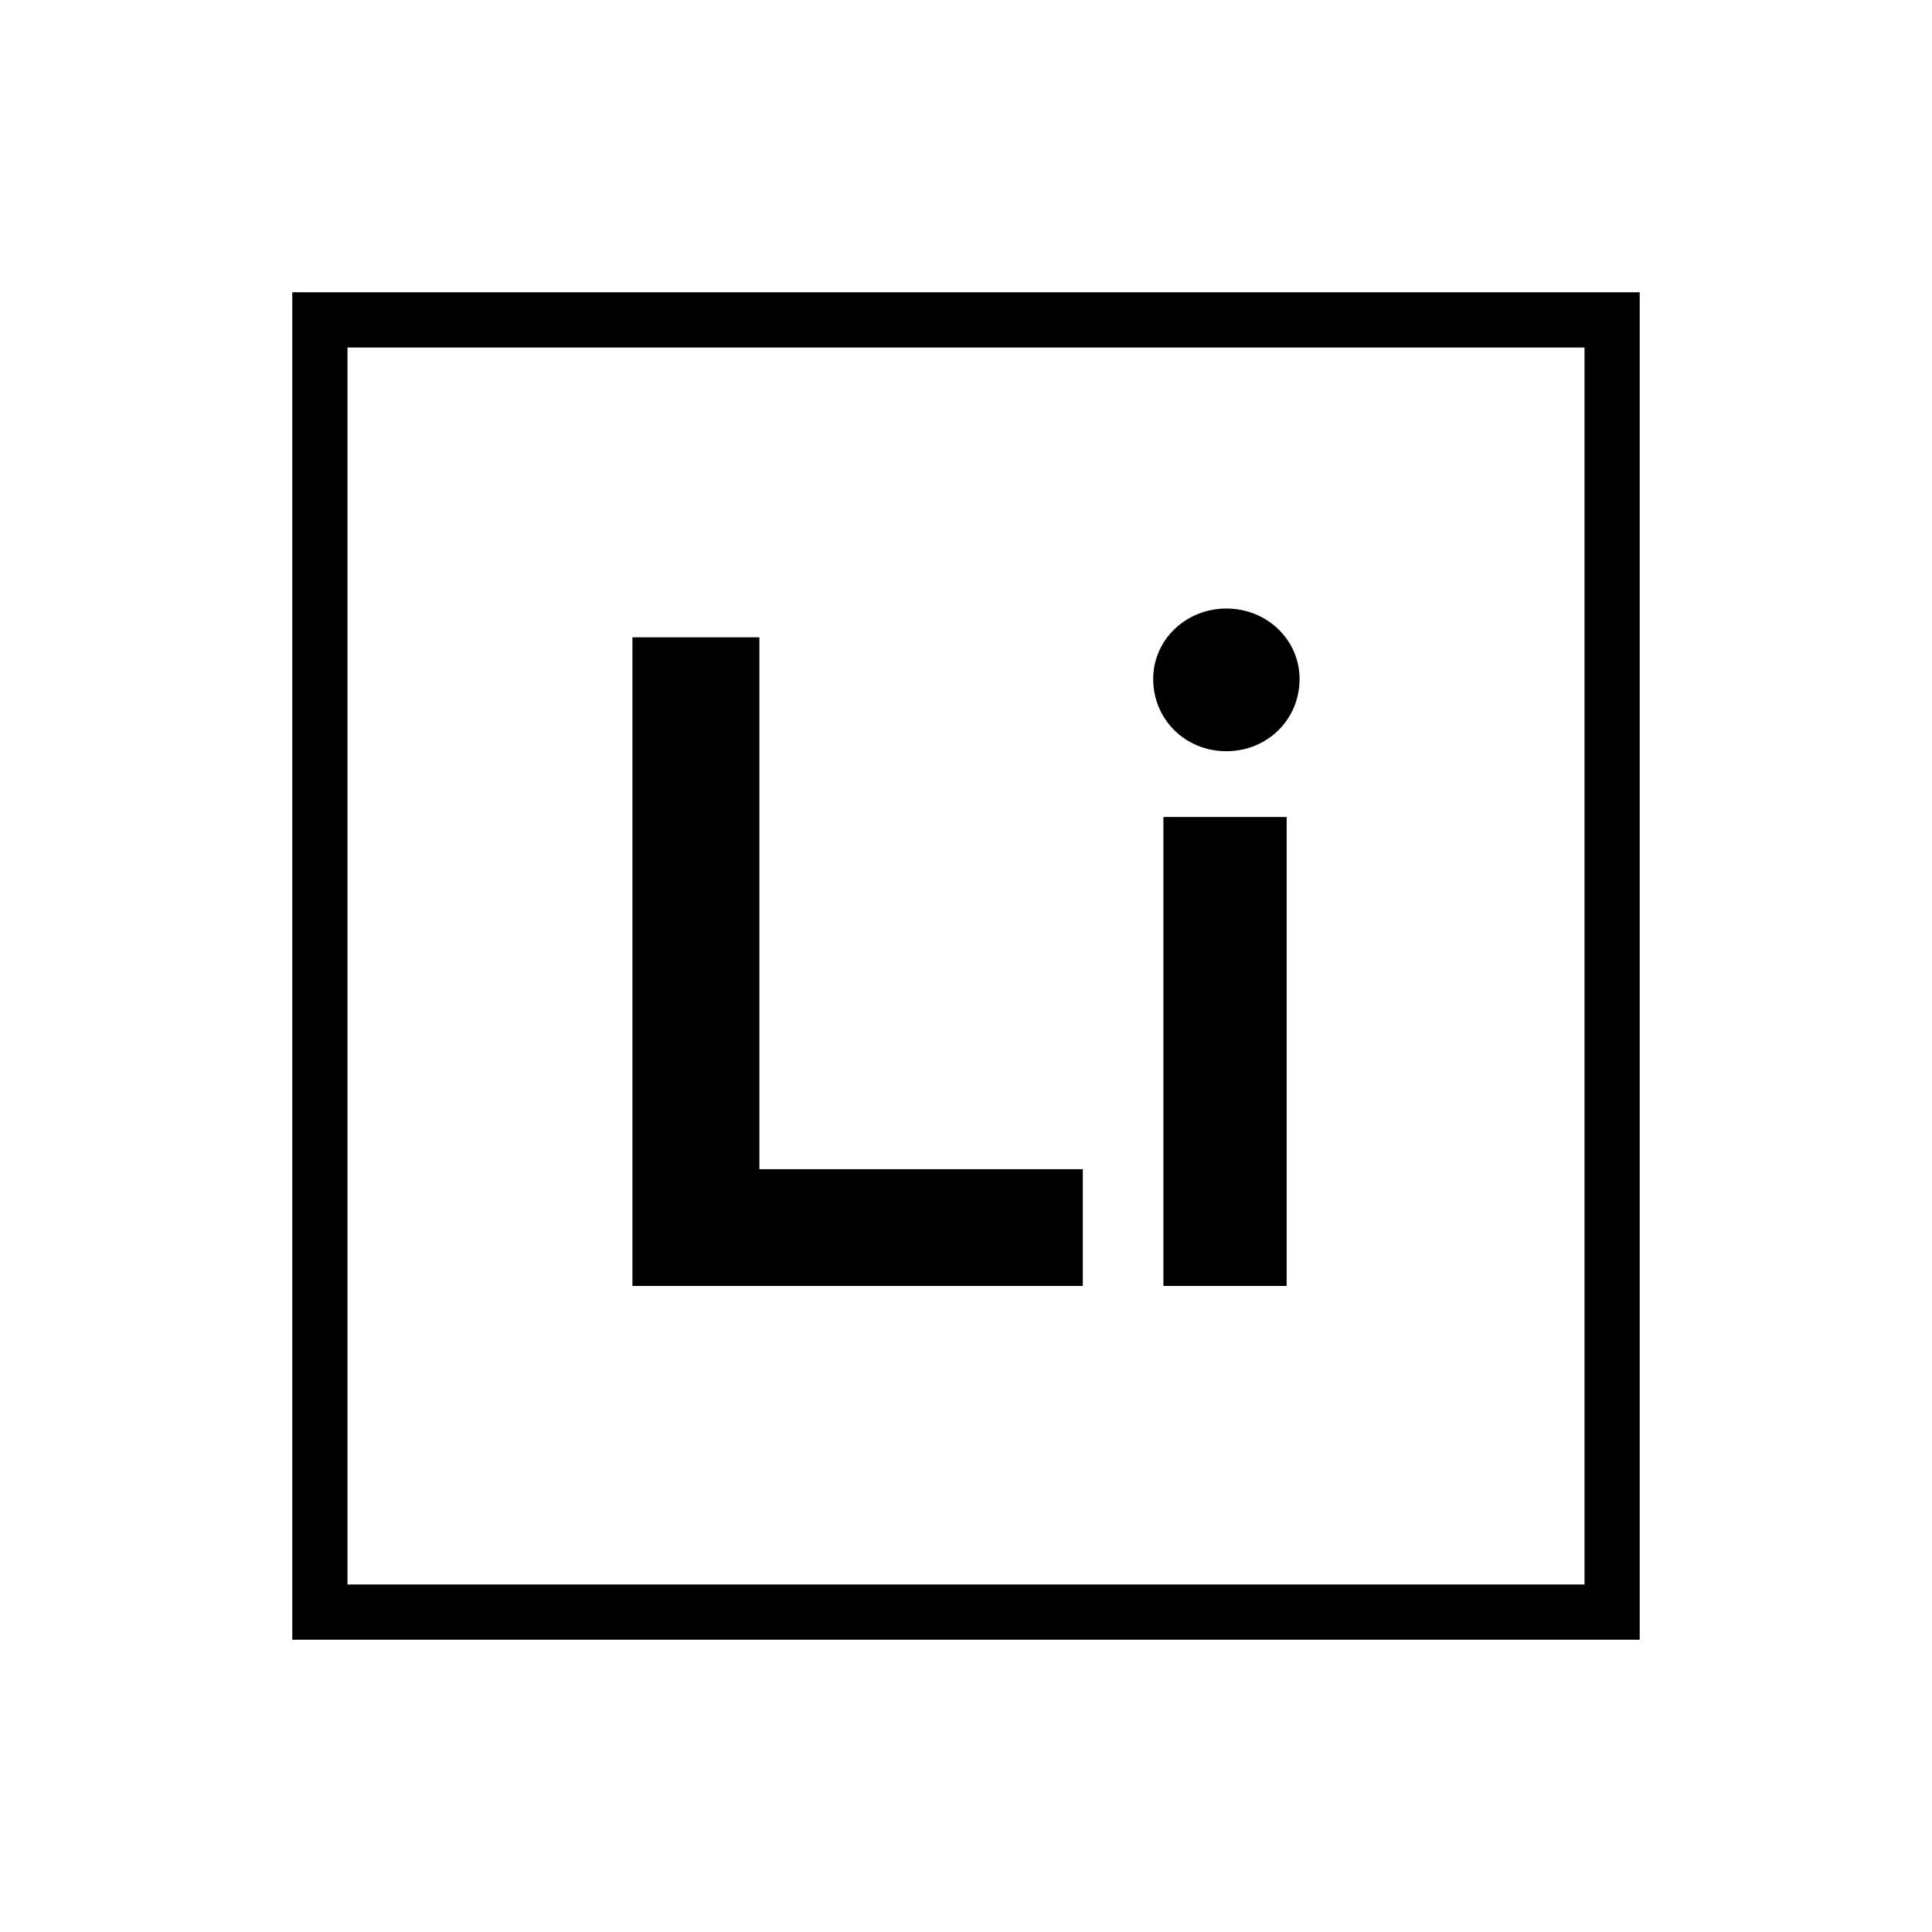 <?xml version="1.0" encoding="utf-8"?>
<!-- Generator: Adobe Illustrator 27.1.1, SVG Export Plug-In . SVG Version: 6.00 Build 0)  -->
<svg version="1.1" id="Layer_1" xmlns="http://www.w3.org/2000/svg" xmlns:xlink="http://www.w3.org/1999/xlink" x="0px" y="0px"
	 viewBox="0 0 350 350" style="enable-background:new 0 0 350 350;" xml:space="preserve">
<style type="text/css">
	.st0{fill:none;stroke:#000000;stroke-width:10;stroke-miterlimit:10;}
	.st1{fill:#FEDA2D;}
</style>
<g>
	<g>
		<g>
			<path d="M196.16,211.81v21.15h-81.59V115.45h23v96.36H196.16z"/>
		</g>
		<g>
			<path d="M208.91,123c0-7.05,5.88-12.76,13.26-12.76c7.39,0,13.26,5.71,13.26,12.76c0,7.39-5.88,13.09-13.26,13.09
				C214.79,136.1,208.91,130.39,208.91,123z M210.76,148.01h22.33v84.95h-22.33V148.01z"/>
		</g>
	</g>
	<g>
		<g>
			<path d="M297.05,297.05H52.95V52.95h244.1V297.05z M62.95,287.05h224.1V62.95H62.95V287.05z"/>
		</g>
	</g>
</g>
</svg>

